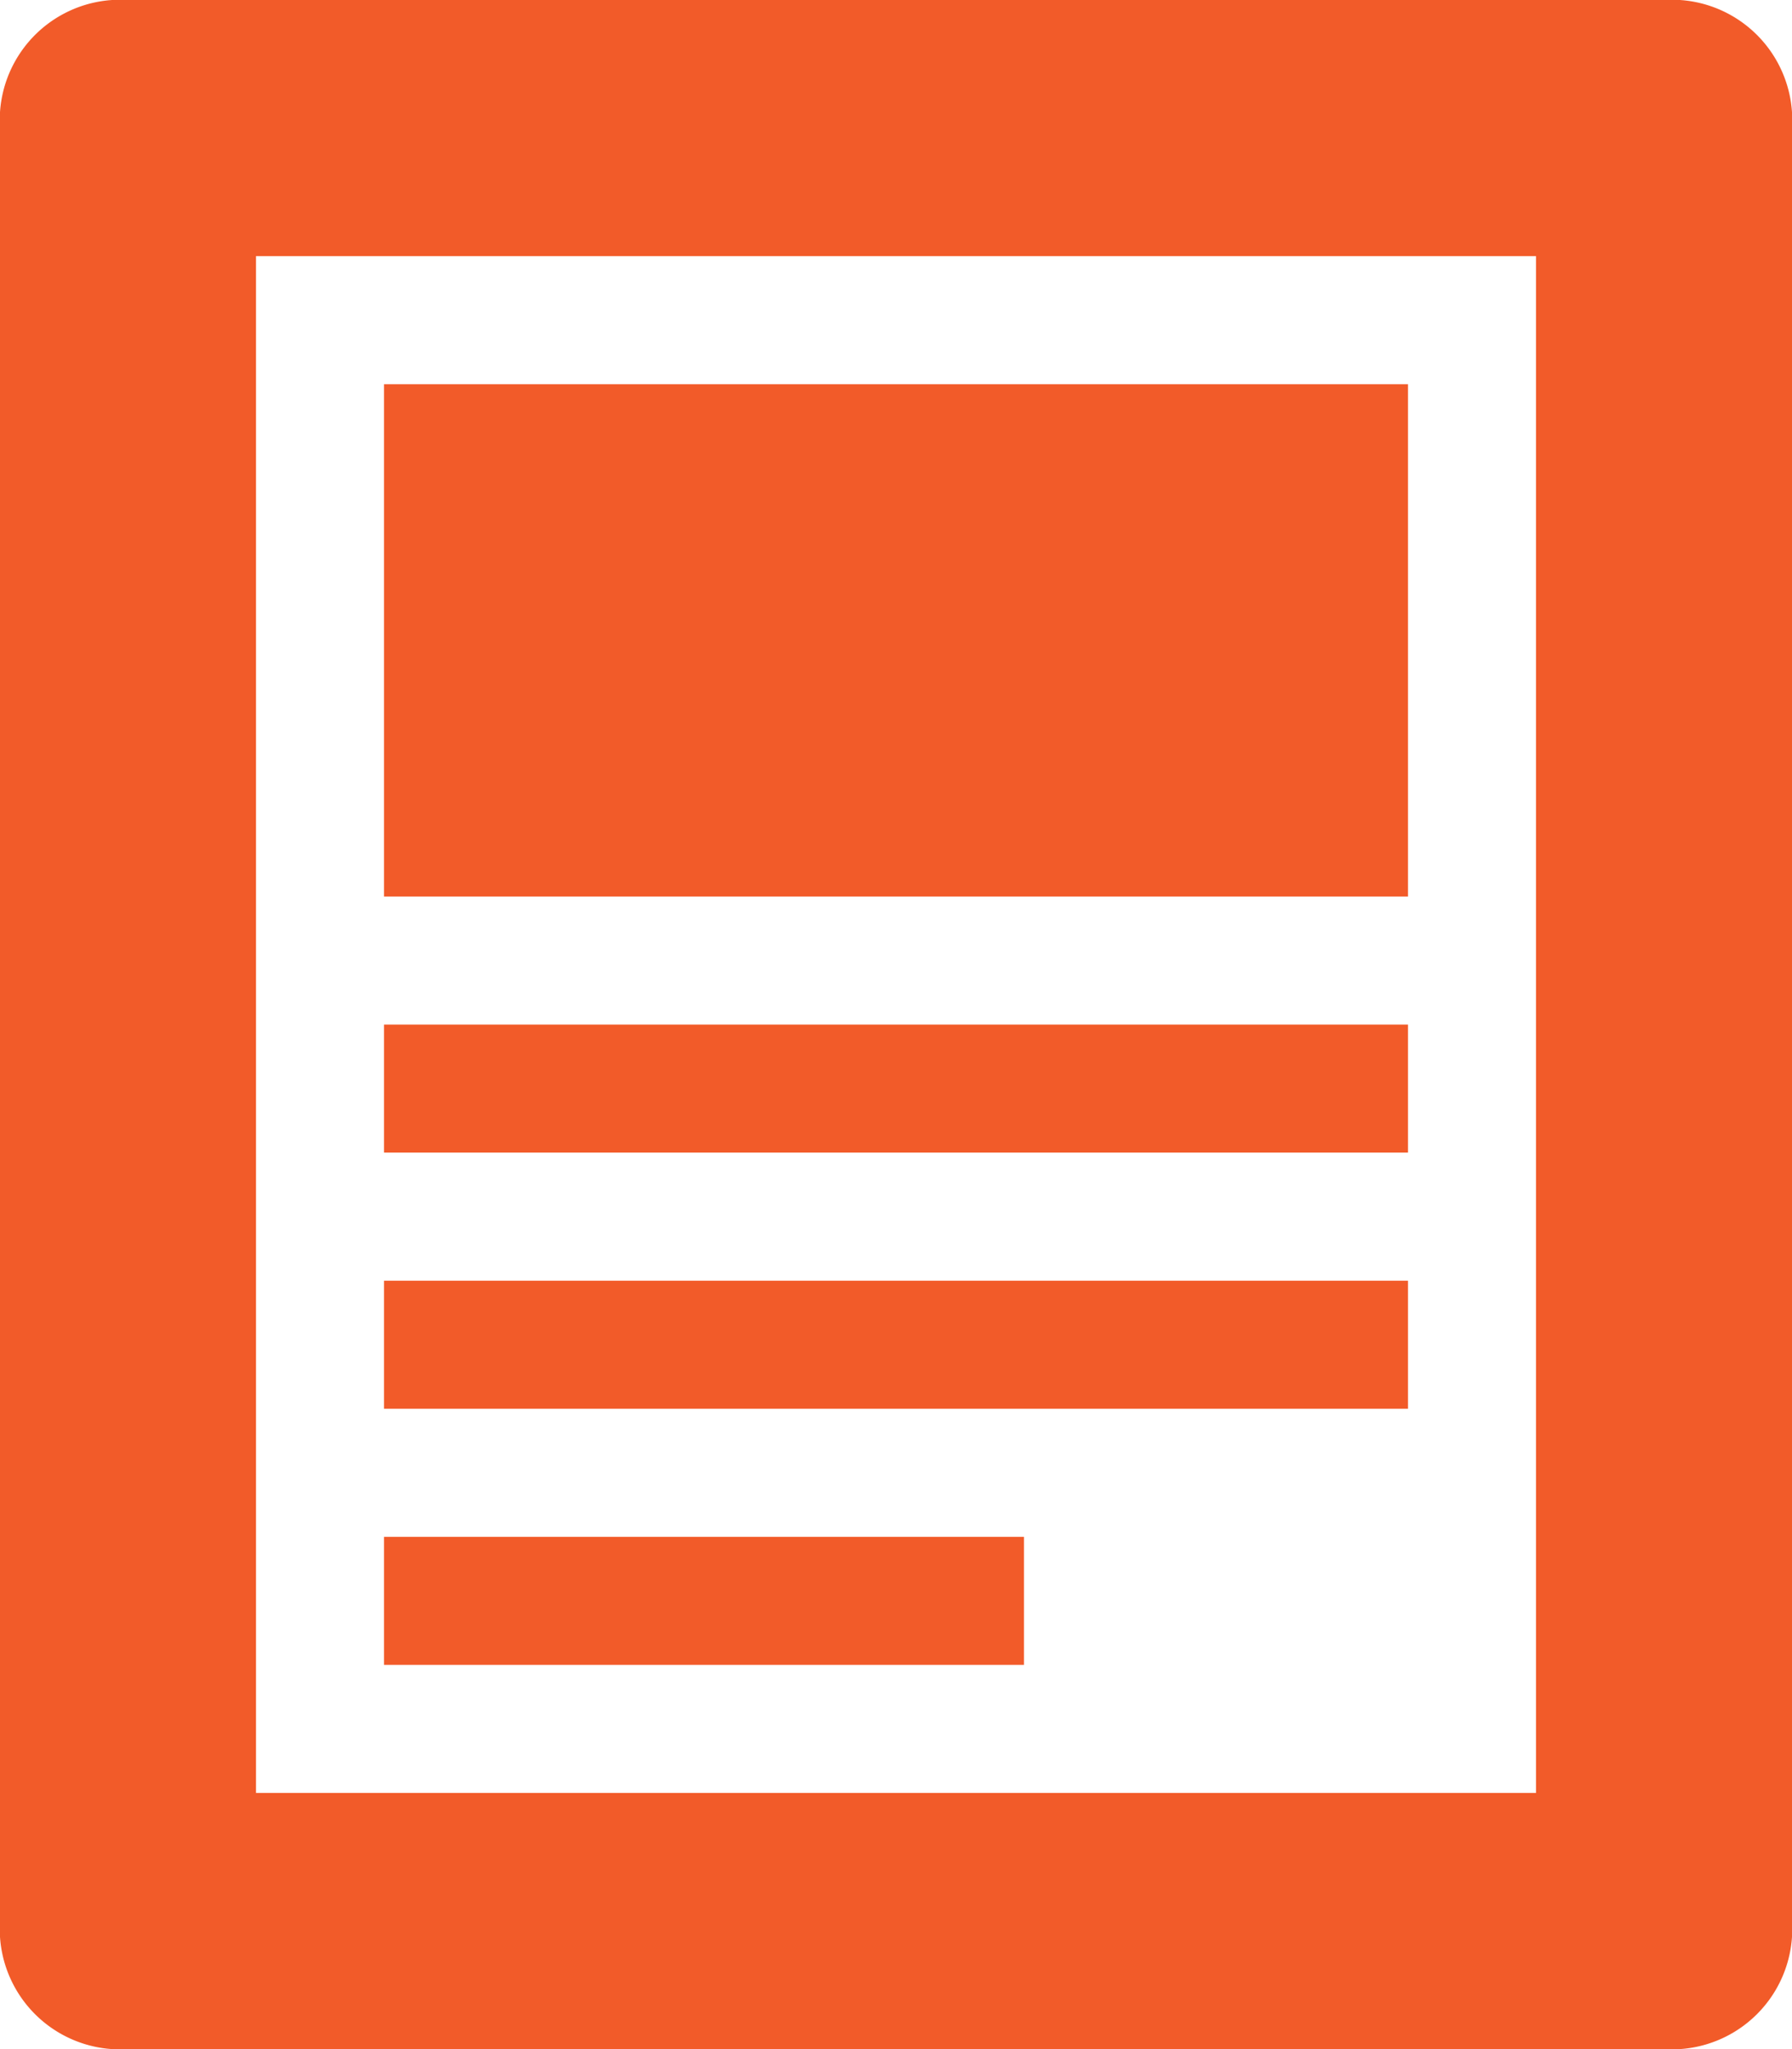<svg id="Layer_1" data-name="Layer 1" xmlns="http://www.w3.org/2000/svg" viewBox="0 0 14 16"><defs><style>.cls-1{fill:#f25b29}</style></defs><path class="cls-1" d="M414 16h-12a.94.94 0 00-1 1v14a.94.94 0 001 1h12a.94.94 0 001-1V17a.94.94 0 00-1-1zm-1 14h-10V18h10z" transform="translate(-401 -16)"/><path class="cls-1" d="M3 3h8v4H3zm0 5h8v1H3zm0 2h8v1H3zm0 2h5v1H3z"/></svg>